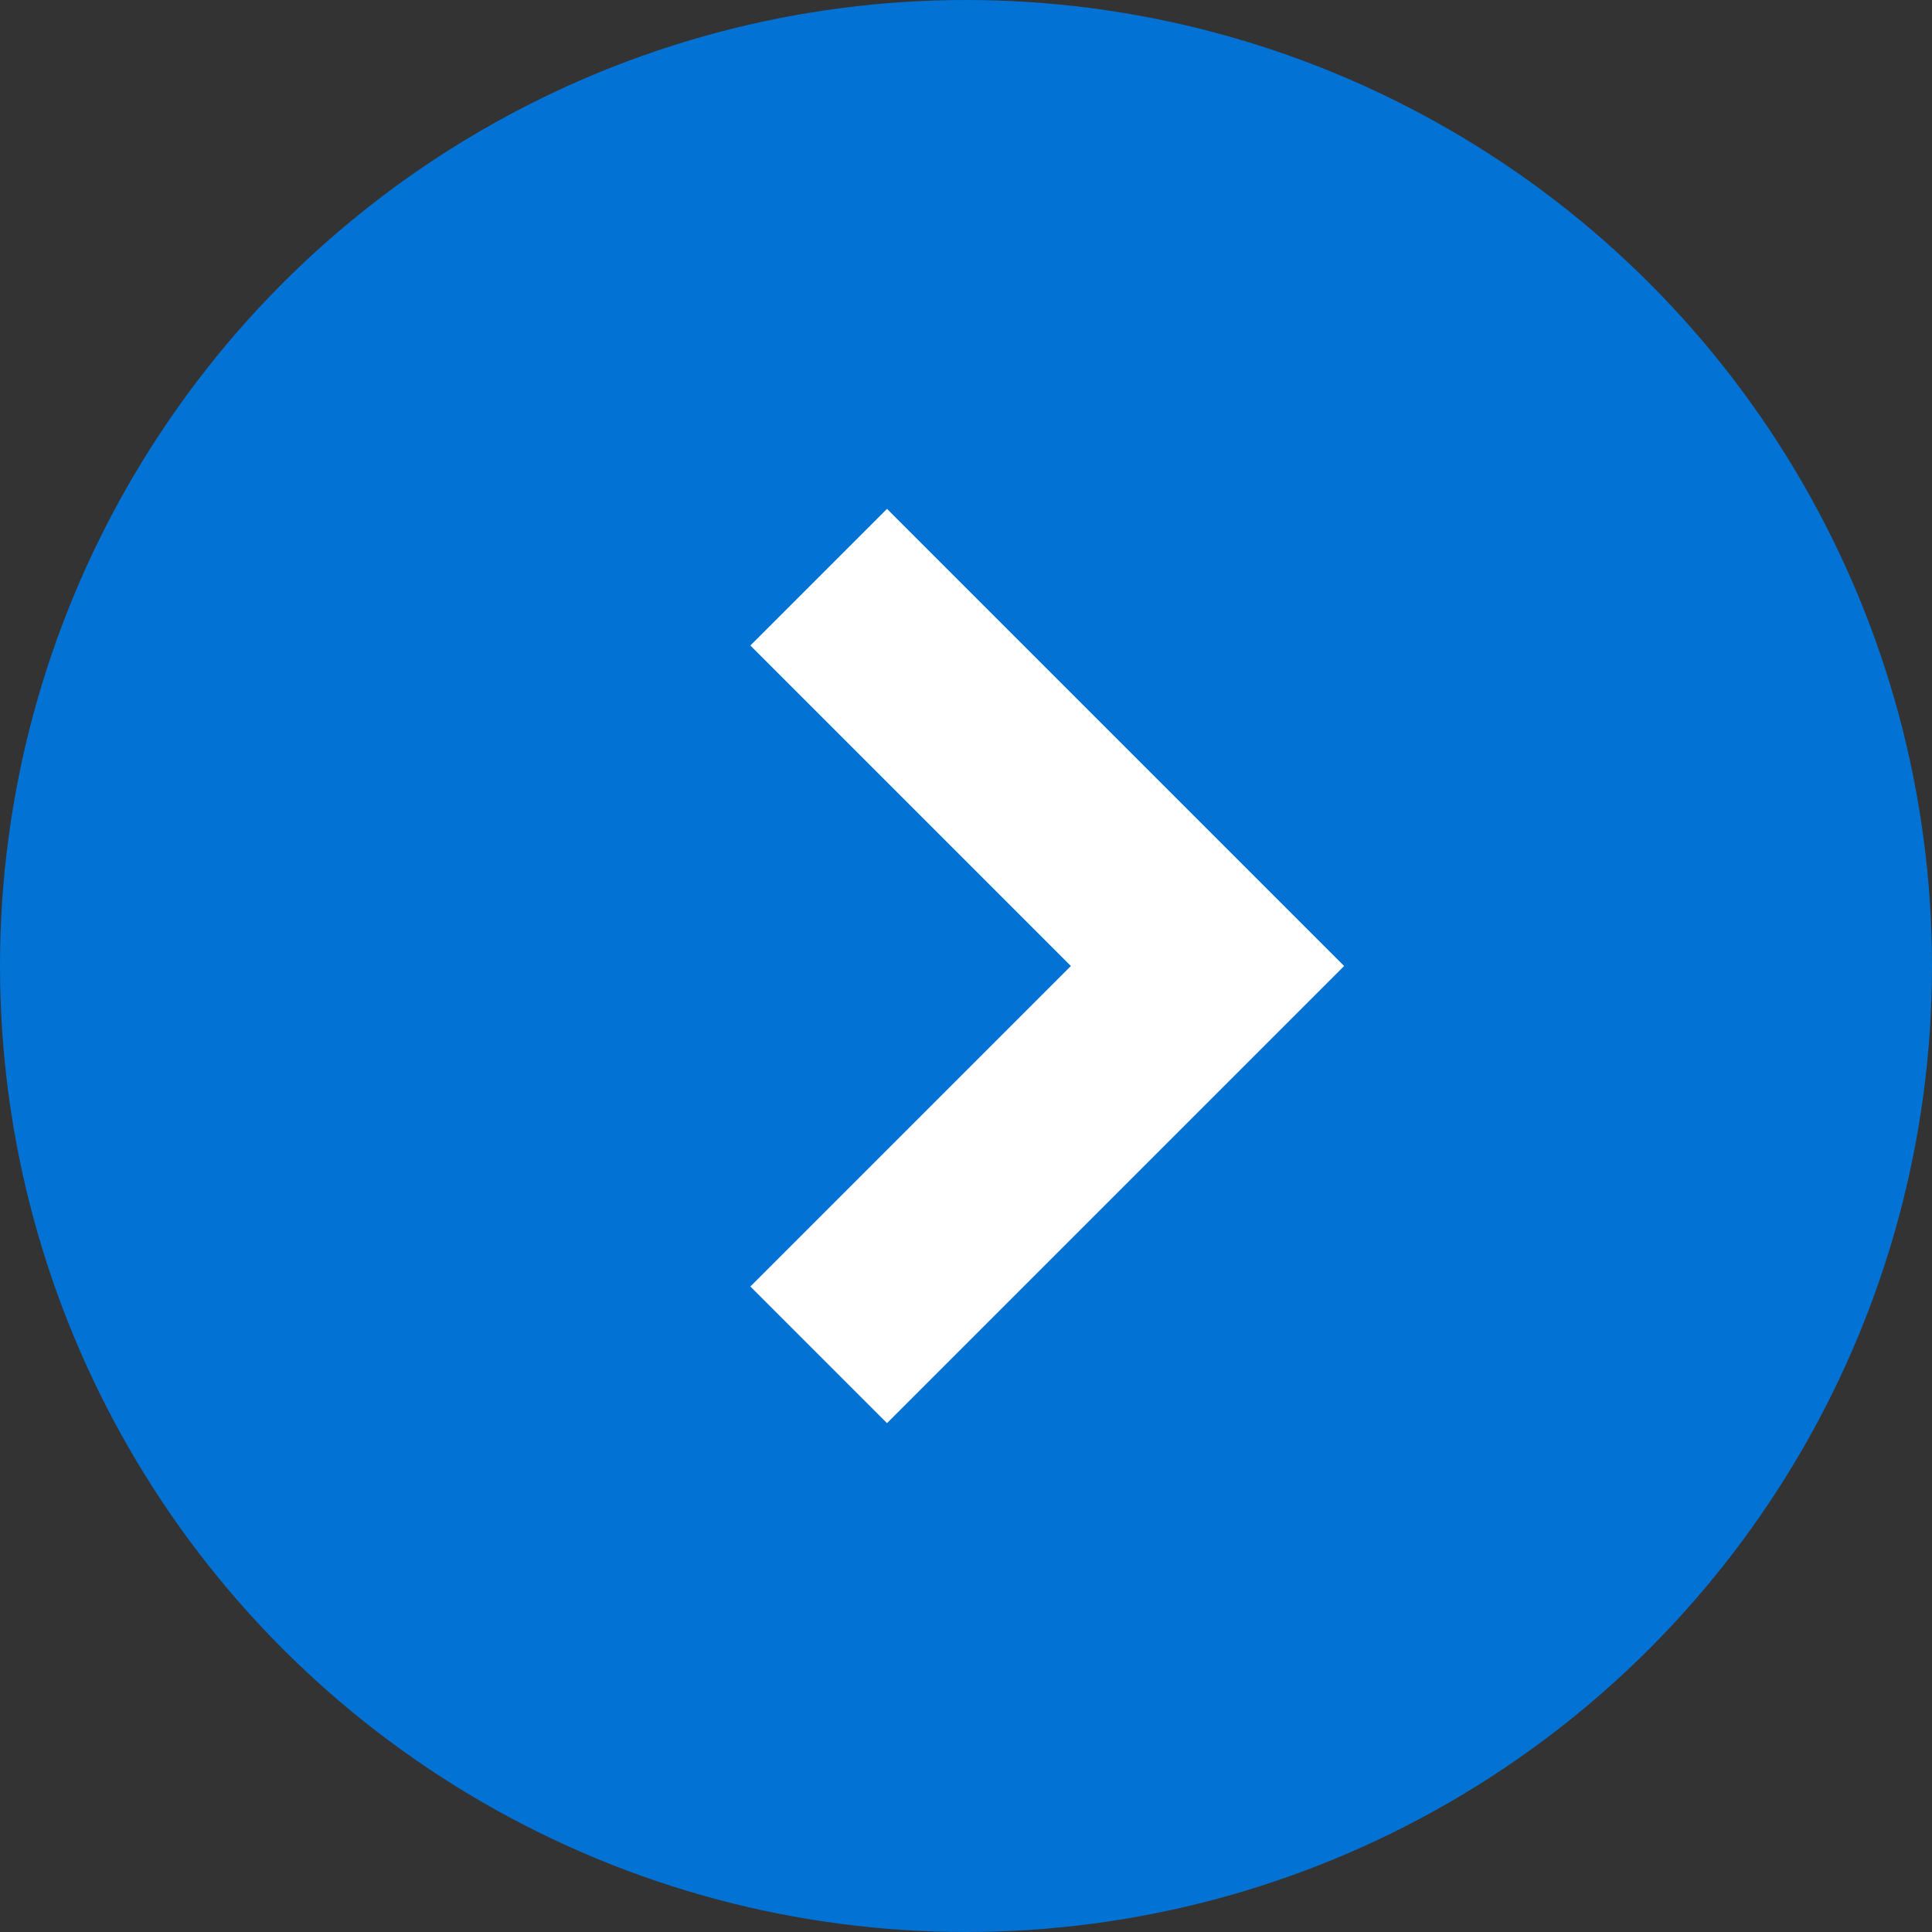 <svg width="40" height="40" viewBox="0 0 40 40" fill="none" xmlns="http://www.w3.org/2000/svg">
<rect x="0" y="0" width="40" height="40" fill="#333333" stroke="none"/>
<circle cx="20" cy="20" r="20" transform="rotate(-180 20 20)" fill="#0272D4"/>
<path d="M16.95 11.95L25 20L16.95 28.05" stroke="white" stroke-width="4"/>
</svg>
